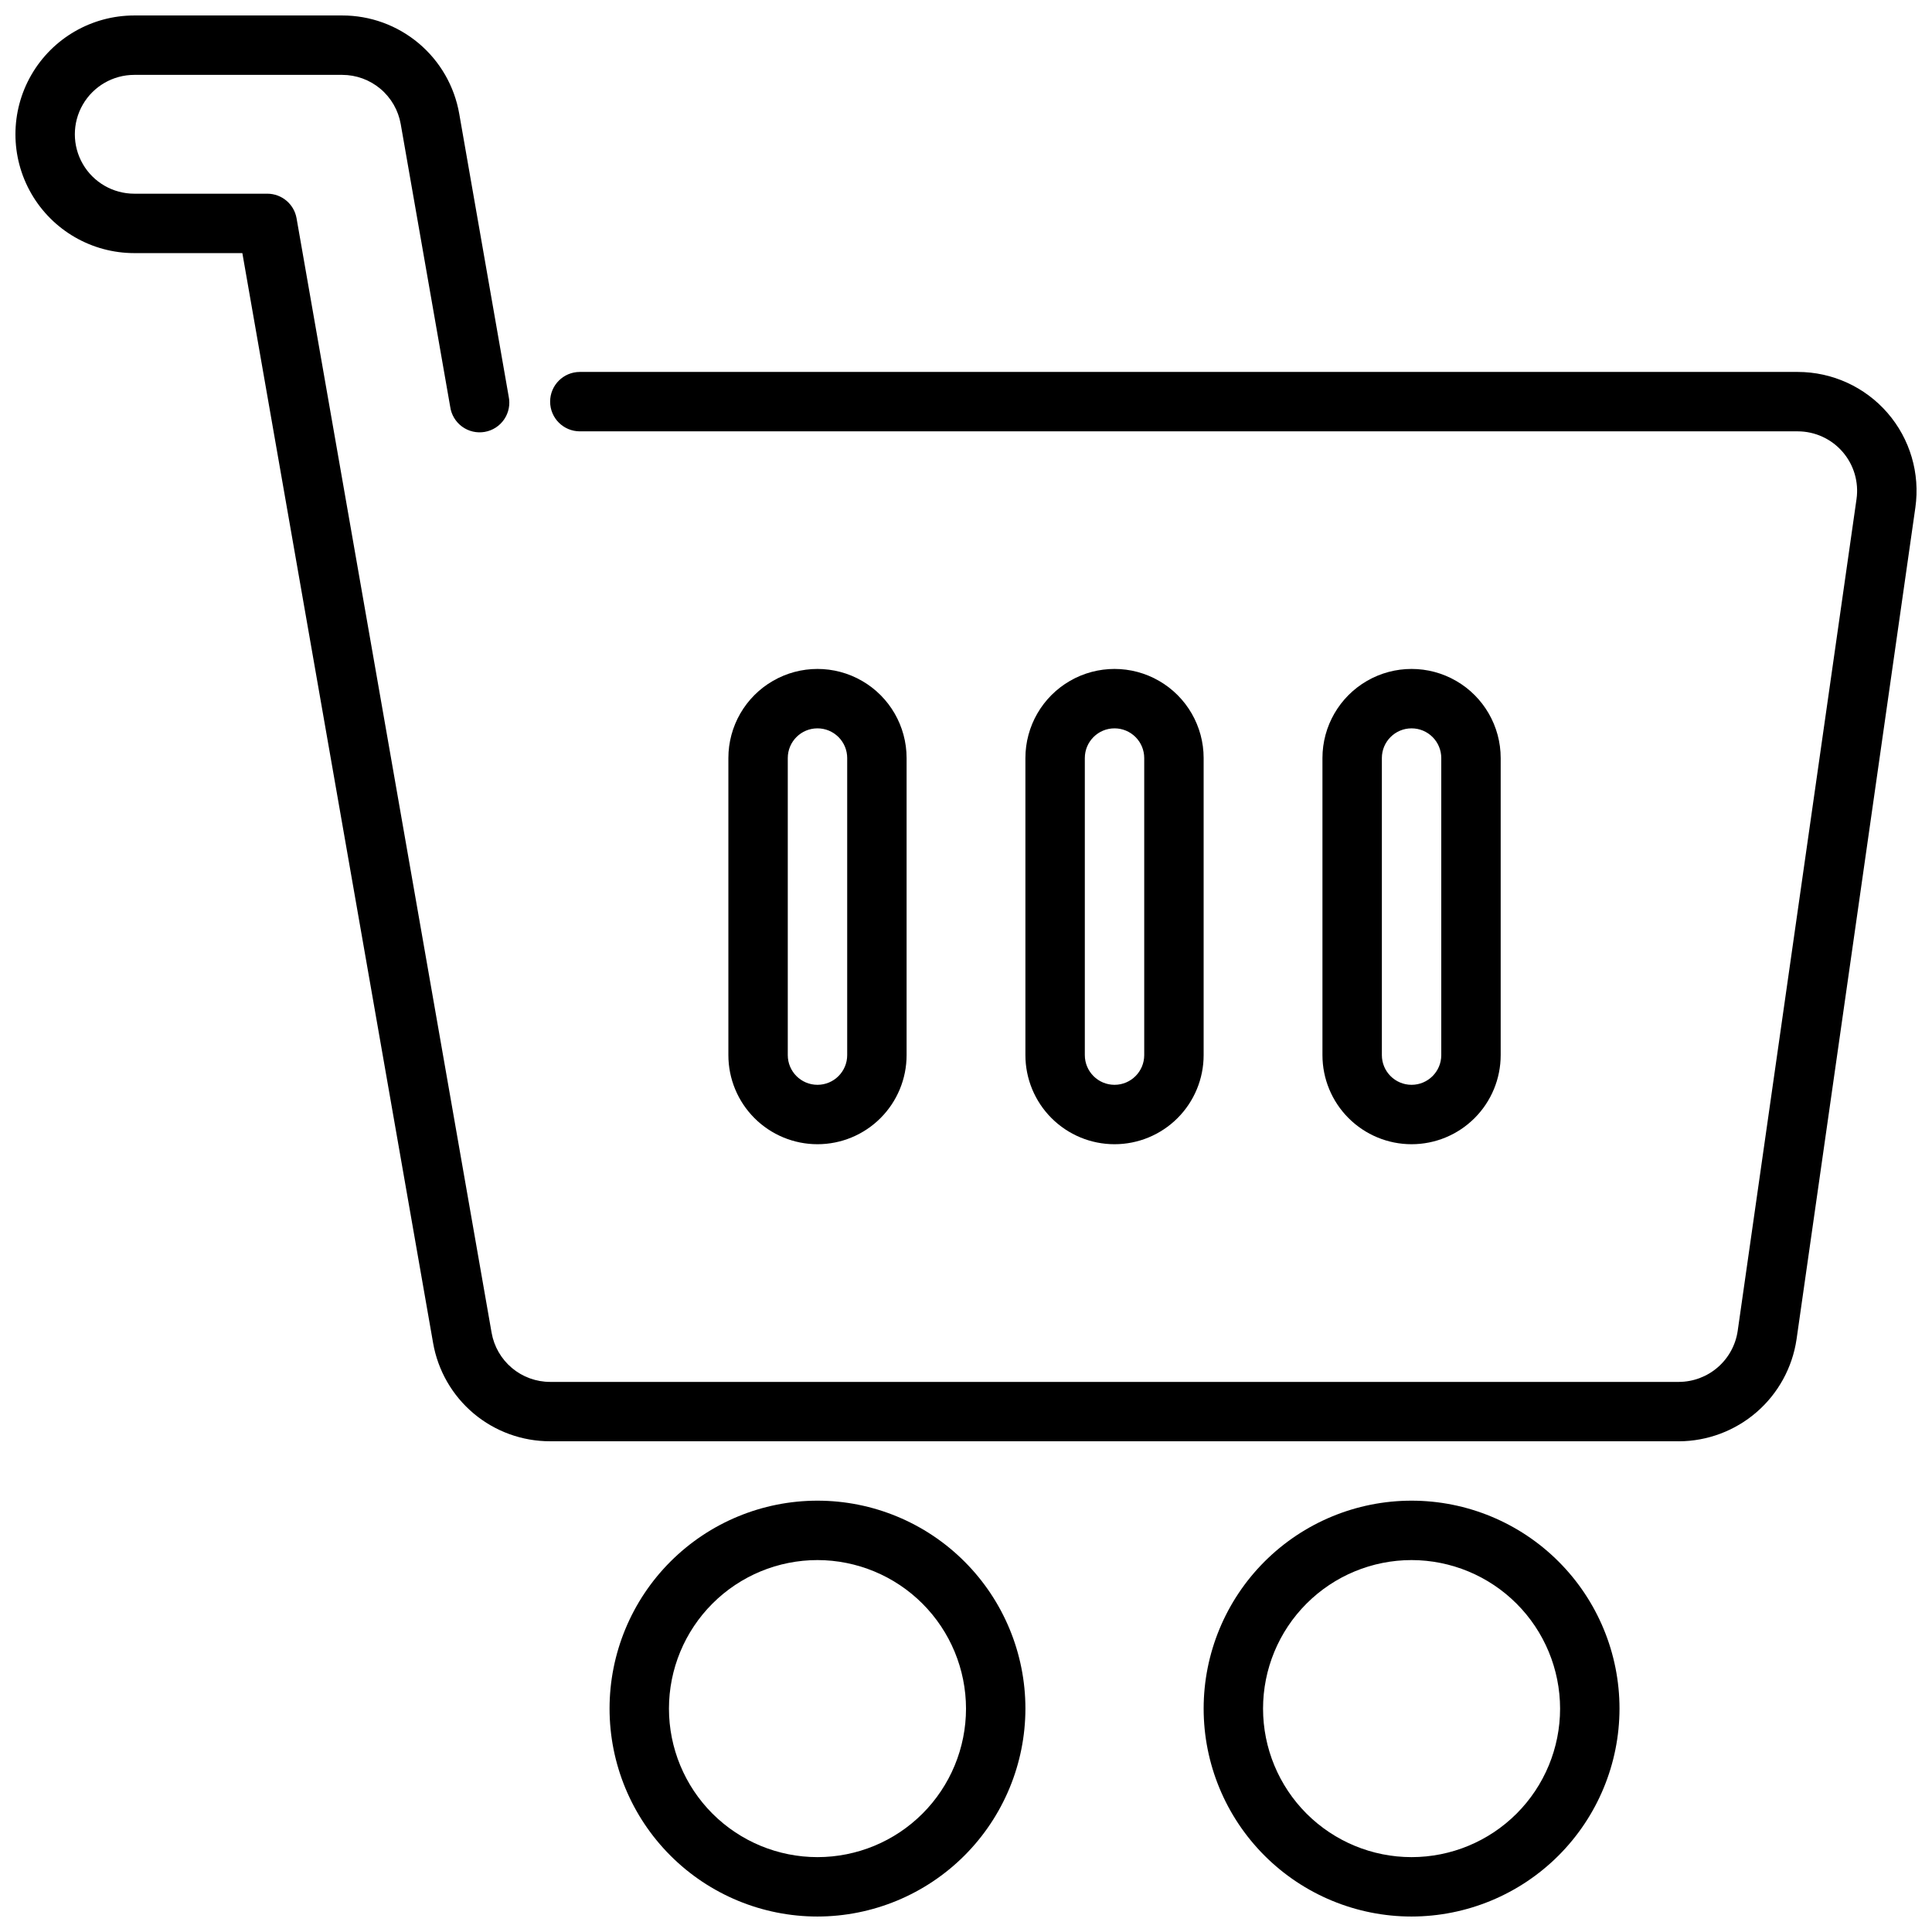 <?xml version="1.0" encoding="UTF-8"?>
<!-- Uploaded to: ICON Repo, www.iconrepo.com, Generator: ICON Repo Mixer Tools -->
<svg width="800px" height="800px" version="1.1" viewBox="144 144 512 512" xmlns="http://www.w3.org/2000/svg">
 <defs>
  <clipPath id="c">
   <path d="m148.09 148.09h503.81v377.91h-503.81z"/>
  </clipPath>
  <clipPath id="b">
   <path d="m305 541h111v110.9h-111z"/>
  </clipPath>
  <clipPath id="a">
   <path d="m462 541h112v110.9h-112z"/>
  </clipPath>
 </defs>
 <g clip-path="url(#c)">
  <path d="m588.93 525.95h-299.14c-7.41 0.012-14.59-2.598-20.266-7.363-5.672-4.769-9.48-11.387-10.75-18.691l-50.547-288.82h-28.645c-11.25 0-21.645-6.004-27.27-15.746-5.625-9.742-5.625-21.742 0-31.488 5.625-9.742 16.02-15.742 27.27-15.742h55.105c7.41-0.012 14.59 2.598 20.262 7.367 5.676 4.766 9.484 11.387 10.754 18.688l13.105 74.926c0.438 2.09 0.012 4.269-1.184 6.035-1.199 1.77-3.062 2.973-5.164 3.34-2.106 0.367-4.266-0.133-5.992-1.391-1.723-1.258-2.863-3.16-3.16-5.273l-13.113-74.918c-0.641-3.648-2.547-6.957-5.383-9.34-2.836-2.383-6.422-3.691-10.125-3.691h-55.105c-5.625 0-10.824 3.004-13.637 7.875-2.812 4.871-2.812 10.871 0 15.742s8.012 7.871 13.637 7.871h35.258c3.824 0.004 7.098 2.75 7.754 6.519l51.688 295.34c0.641 3.648 2.547 6.953 5.383 9.336 2.836 2.387 6.422 3.691 10.125 3.691h299.14c3.785-0.016 7.441-1.387 10.297-3.867 2.859-2.481 4.734-5.906 5.281-9.648l31.488-220.42c0.648-4.516-0.699-9.09-3.688-12.539-2.988-3.449-7.328-5.43-11.891-5.434h-322.75c-4.348 0-7.875-3.523-7.875-7.871 0-4.348 3.527-7.871 7.875-7.871h322.75c9.129 0 17.809 3.961 23.793 10.855 5.981 6.898 8.672 16.051 7.383 25.086l-31.488 220.42c-1.105 7.488-4.856 14.336-10.578 19.297-5.719 4.957-13.027 7.703-20.598 7.734z"/>
 </g>
 <g clip-path="url(#b)">
  <path d="m360.64 651.9c-14.613 0-28.629-5.805-38.961-16.141-10.336-10.332-16.141-24.348-16.141-38.961 0-14.617 5.805-28.633 16.141-38.965 10.332-10.336 24.348-16.141 38.961-16.141 14.617 0 28.633 5.805 38.965 16.141 10.336 10.332 16.141 24.348 16.141 38.965-0.016 14.609-5.828 28.613-16.156 38.945-10.332 10.328-24.34 16.141-38.949 16.156zm0-94.465c-10.438 0-20.449 4.148-27.832 11.531-7.379 7.379-11.527 17.391-11.527 27.832 0 10.438 4.148 20.449 11.527 27.832 7.383 7.379 17.395 11.527 27.832 11.527 10.441 0 20.453-4.148 27.832-11.527 7.383-7.383 11.531-17.395 11.531-27.832-0.016-10.438-4.164-20.441-11.543-27.82-7.379-7.379-17.383-11.527-27.82-11.543z"/>
 </g>
 <g clip-path="url(#a)">
  <path d="m518.08 651.9c-14.613 0-28.629-5.805-38.965-16.141-10.332-10.332-16.137-24.348-16.137-38.961 0-14.617 5.805-28.633 16.137-38.965 10.336-10.336 24.352-16.141 38.965-16.141 14.617 0 28.633 5.805 38.965 16.141 10.336 10.332 16.141 24.348 16.141 38.965-0.016 14.609-5.828 28.613-16.16 38.945-10.328 10.328-24.336 16.141-38.945 16.156zm0-94.465c-10.438 0-20.449 4.148-27.832 11.531-7.379 7.379-11.527 17.391-11.527 27.832 0 10.438 4.148 20.449 11.527 27.832 7.383 7.379 17.395 11.527 27.832 11.527 10.441 0 20.449-4.148 27.832-11.527 7.383-7.383 11.527-17.395 11.527-27.832-0.012-10.438-4.16-20.441-11.539-27.82-7.379-7.379-17.383-11.527-27.82-11.543z"/>
 </g>
 <path d="m439.36 447.23c-6.266 0-12.27-2.488-16.699-6.918-4.43-4.426-6.918-10.434-6.918-16.699v-78.719c0-8.438 4.5-16.234 11.809-20.453 7.309-4.219 16.309-4.219 23.617 0 7.305 4.219 11.809 12.016 11.809 20.453v78.719c0 6.266-2.488 12.273-6.918 16.699-4.43 4.43-10.438 6.918-16.699 6.918zm0-110.21c-4.348 0-7.871 3.523-7.871 7.871v78.719c0 4.348 3.523 7.875 7.871 7.875s7.871-3.527 7.871-7.875v-78.719c0-2.09-0.828-4.09-2.305-5.566-1.477-1.477-3.481-2.305-5.566-2.305z"/>
 <path d="m518.08 447.23c-6.262 0-12.27-2.488-16.699-6.918-4.43-4.426-6.918-10.434-6.918-16.699v-78.719c0-8.438 4.504-16.234 11.809-20.453 7.309-4.219 16.309-4.219 23.617 0 7.309 4.219 11.809 12.016 11.809 20.453v78.719c0 6.266-2.488 12.273-6.918 16.699-4.43 4.43-10.434 6.918-16.699 6.918zm0-110.21c-4.348 0-7.871 3.523-7.871 7.871v78.719c0 4.348 3.523 7.875 7.871 7.875s7.871-3.527 7.871-7.875v-78.719c0-2.09-0.828-4.09-2.305-5.566-1.477-1.477-3.477-2.305-5.566-2.305z"/>
 <path d="m360.64 447.23c-6.262 0-12.27-2.488-16.699-6.918-4.426-4.426-6.914-10.434-6.914-16.699v-78.719c0-8.438 4.5-16.234 11.809-20.453 7.305-4.219 16.309-4.219 23.613 0 7.309 4.219 11.809 12.016 11.809 20.453v78.719c0 6.266-2.488 12.273-6.918 16.699-4.426 4.43-10.434 6.918-16.699 6.918zm0-110.21c-4.348 0-7.871 3.523-7.871 7.871v78.719c0 4.348 3.523 7.875 7.871 7.875 4.348 0 7.875-3.527 7.875-7.875v-78.719c0-2.09-0.832-4.09-2.309-5.566s-3.477-2.305-5.566-2.305z"/>
</svg>